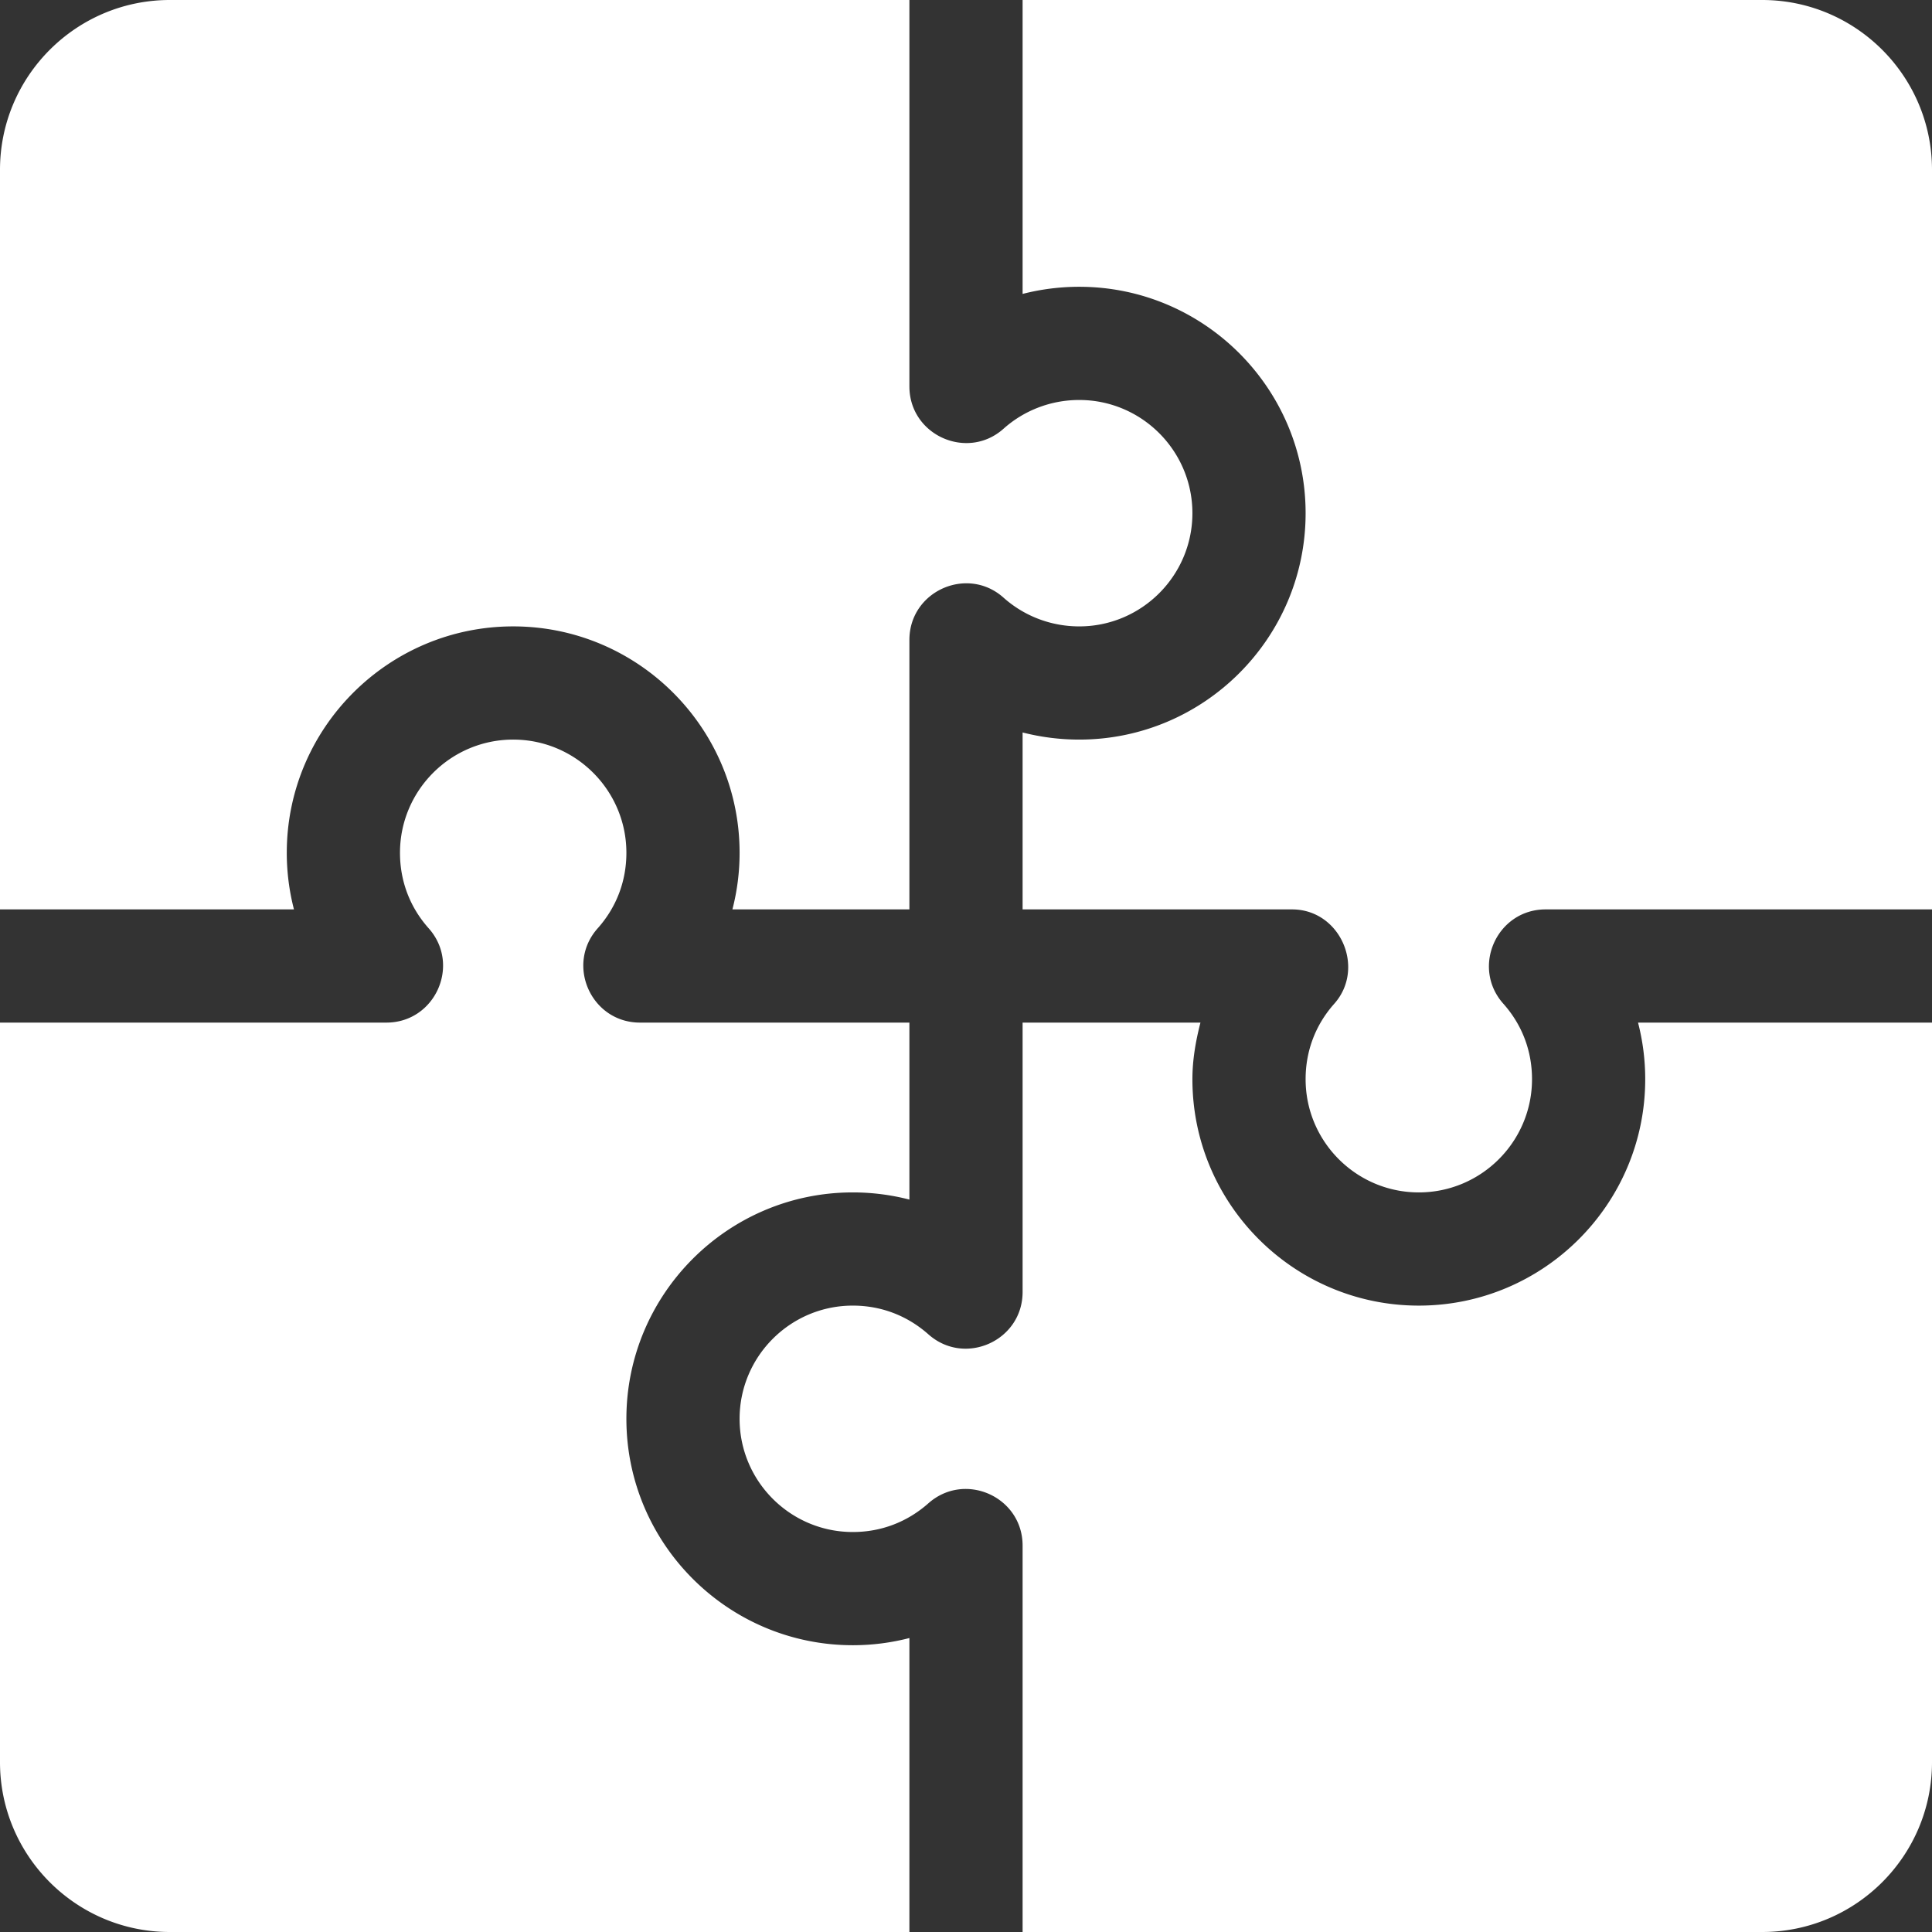 <?xml version="1.0" encoding="UTF-8"?>
<svg xmlns="http://www.w3.org/2000/svg" xmlns:xlink="http://www.w3.org/1999/xlink" version="1.1" width="512" height="512" x="0" y="0" viewBox="0 0 512 512" style="enable-background:new 0 0 512 512" xml:space="preserve" class="">
  <rect x="0" y="0" width="512" height="512" fill="#333333" stroke="none"/>
  <g>
    <path d="M467 0H271v77.89A60.485 60.485 0 0 1 286 76c33.076 0 60 26.909 60 60s-26.924 60-60 60a60.485 60.485 0 0 1-15-1.89V241h71.396c12.823 0 19.543 15.579 11.221 24.976C348.637 271.557 346 278.485 346 286c0 16.538 13.447 30 30 30s30-13.462 30-30c0-7.515-2.637-14.443-7.617-20.024-8.577-9.664-1.699-24.976 11.221-24.976H512V45c0-24.814-20.186-45-45-45z" fill="#ffffff" opacity="1" data-original="#000000" class=""/>
    <path d="M286 106c-7.412 0-14.531 2.695-20.039 7.603-9.556 8.569-24.961 1.787-24.961-11.207V0H45C20.186 0 0 20.186 0 45v196h77.904A59.843 59.843 0 0 1 76 226c0-33.091 26.924-60 60-60s60 26.909 60 60c0 5.098-.645 10.137-1.904 15H241v-71.396c0-12.995 15.405-19.775 24.961-11.206C271.469 163.305 278.588 166 286 166c16.553 0 30-13.462 30-30s-13.447-30-30-30z" fill="#ffffff" opacity="1" data-original="#000000" class=""/>
    <path d="M226 316c5.098 0 10.137.645 15 1.904V271h-71.396c-12.92 0-19.797-15.313-11.221-24.976 4.98-5.581 7.617-12.51 7.617-20.024 0-16.538-13.447-30-30-30s-30 13.462-30 30c0 7.515 2.637 14.443 7.617 20.024 8.577 9.662 1.699 24.976-11.221 24.976H0v196c0 24.814 20.186 45 45 45h196v-77.904A59.797 59.797 0 0 1 226 436c-33.076 0-60-26.909-60-60s26.924-60 60-60z" fill="#ffffff" opacity="1" data-original="#000000" class=""/>
    <path d="M434.096 271A59.843 59.843 0 0 1 436 286c0 33.091-26.924 60-60 60s-60-26.909-60-60c0-5.129.875-10.118 2.133-15H271v71.396c0 12.913-15.302 19.792-24.961 11.221C240.414 348.637 233.5 346 226 346c-16.553 0-30 13.462-30 30s13.447 30 30 30c7.5 0 14.414-2.637 20.039-7.617 9.679-8.557 24.961-1.697 24.961 11.221V512h196c24.814 0 45-20.186 45-45V271h-77.904z" fill="#ffffff" opacity="1" data-original="#000000" class=""/>
  </g>
</svg>
